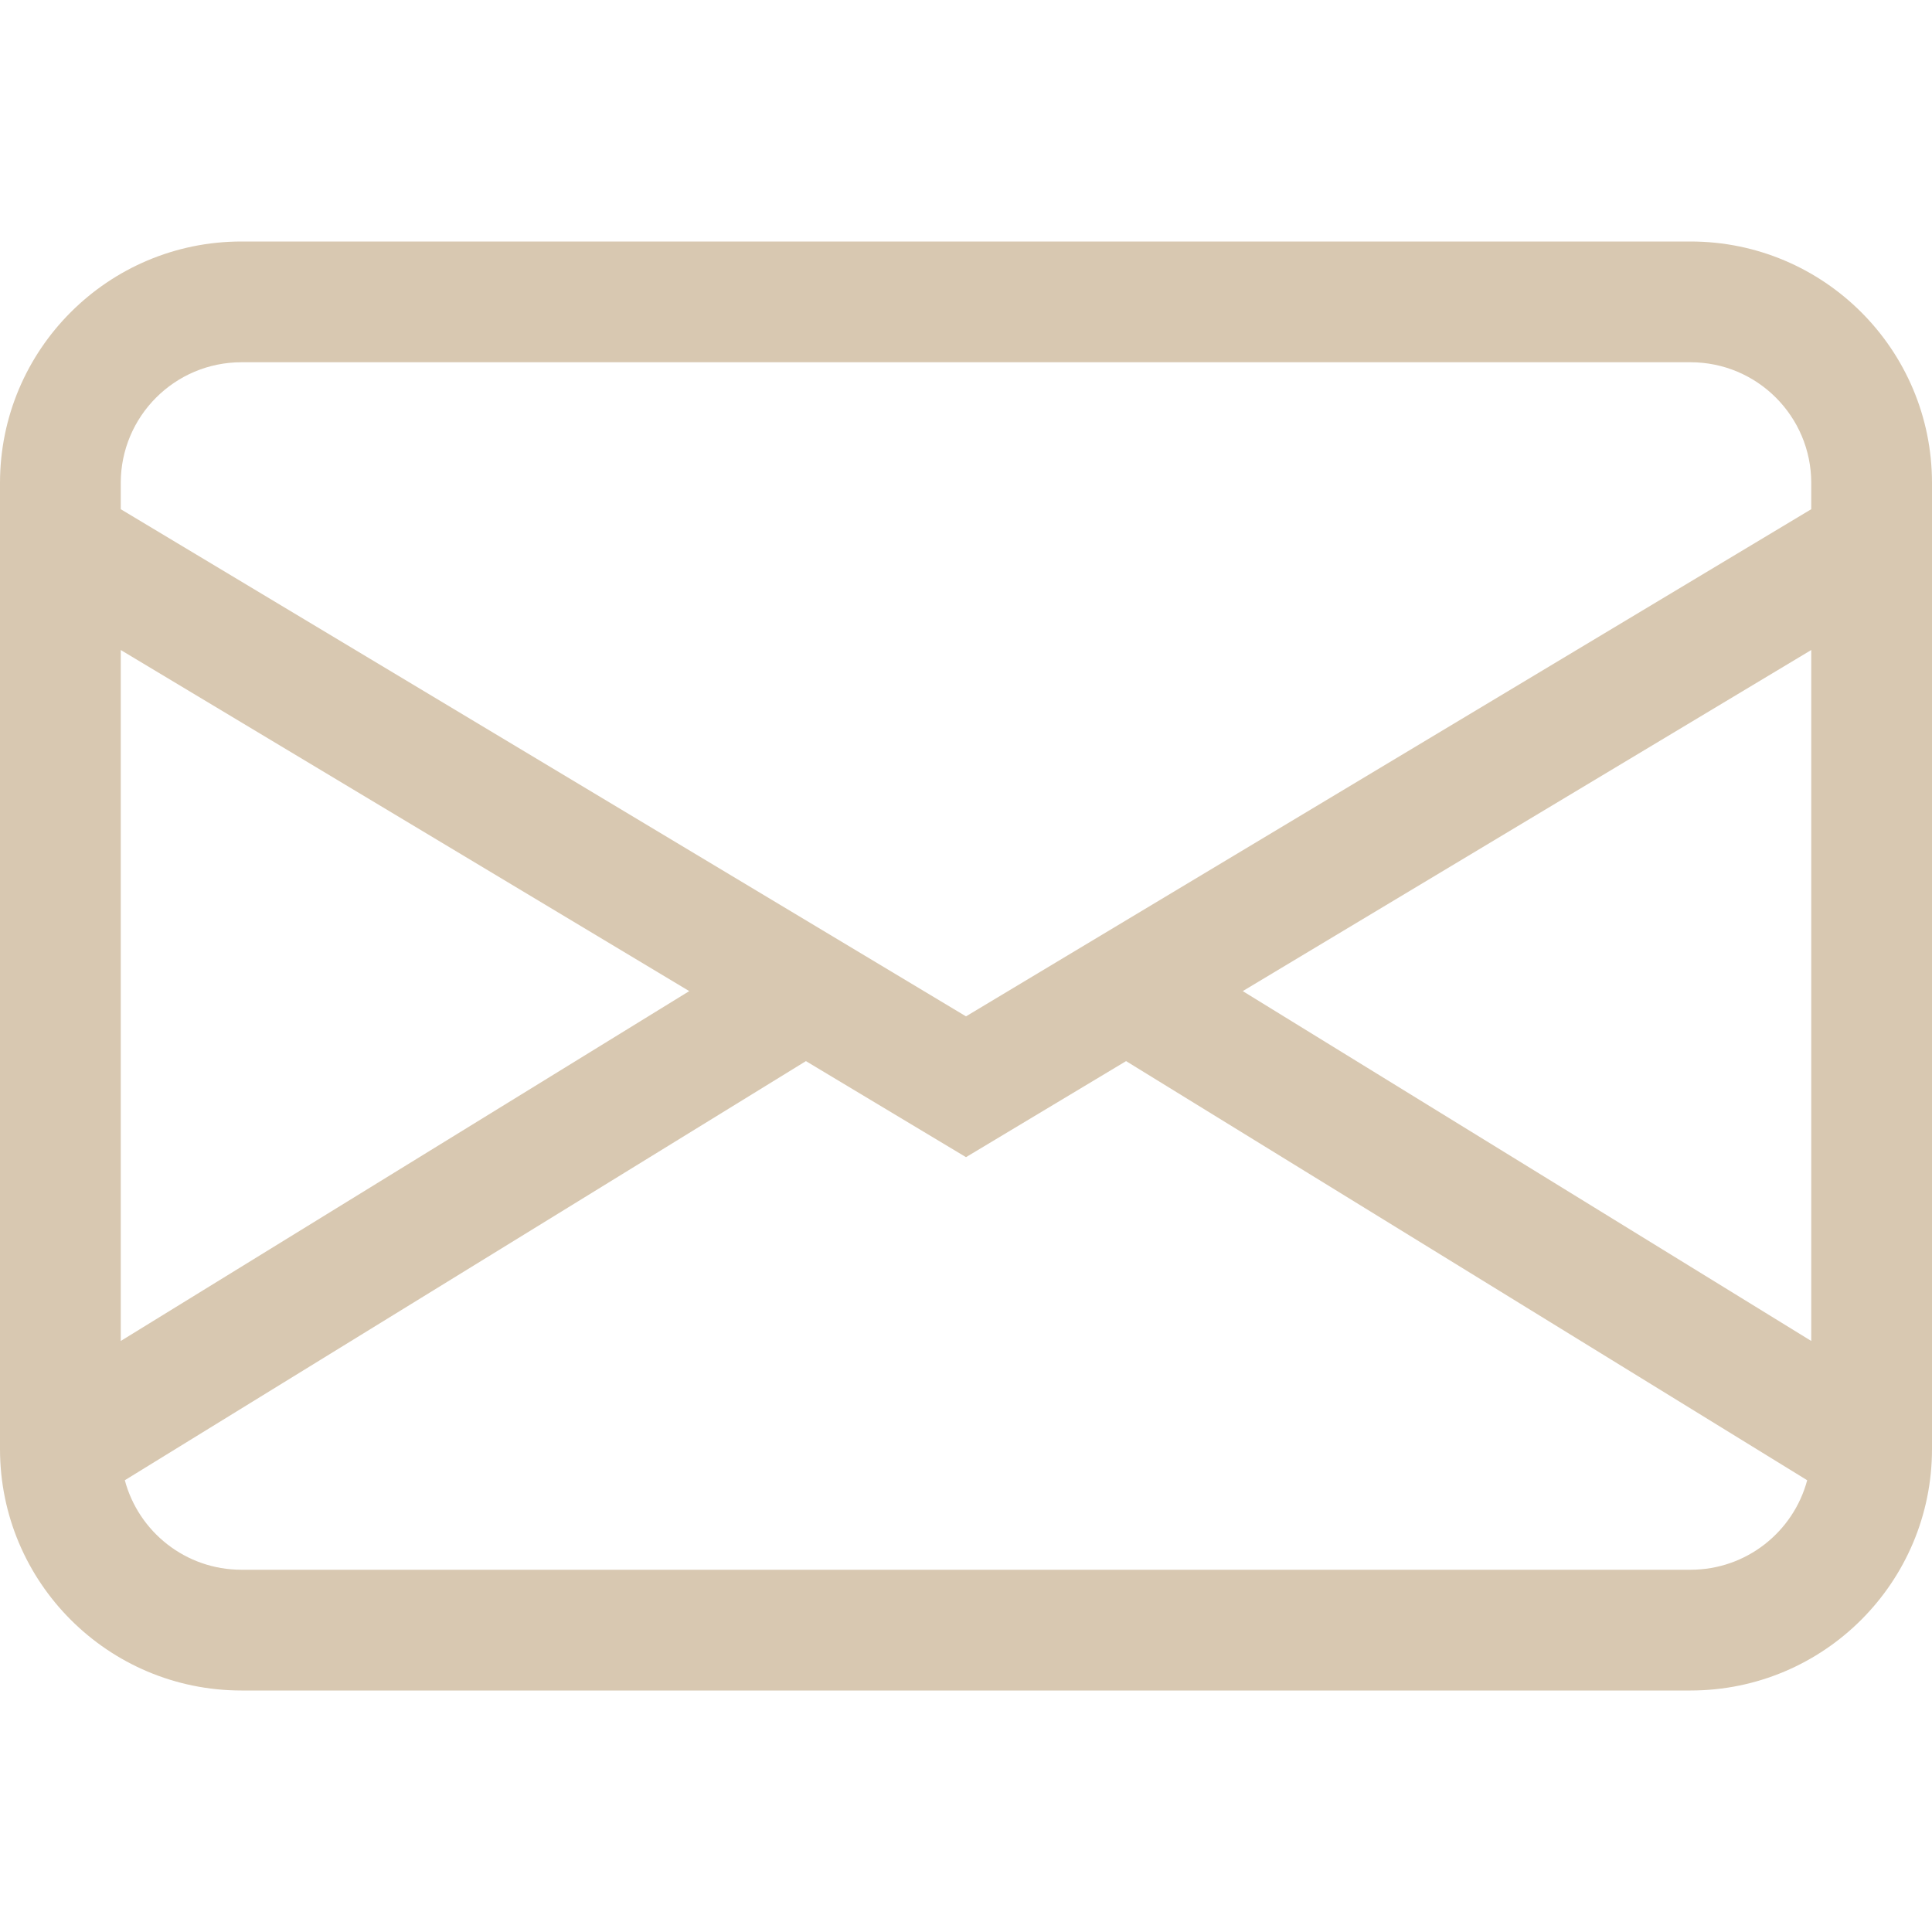 <svg width="48" height="48" viewBox="0 0 48 48" fill="none" xmlns="http://www.w3.org/2000/svg">
<path d="M0 12C0 8.686 2.686 6 6 6H42C45.314 6 48 8.686 48 12V36C48 39.314 45.314 42 42 42H6C2.686 42 0 39.314 0 36V12ZM6 9C4.343 9 3 10.343 3 12V12.651L24 25.251L45 12.651V12C45 10.343 43.657 9 42 9H6ZM45 16.149L30.876 24.624L45 33.316V16.149ZM44.899 36.776L27.977 26.363L24 28.749L20.023 26.363L3.101 36.776C3.443 38.057 4.611 39 6 39H42C43.389 39 44.557 38.057 44.899 36.776ZM3 33.316L17.124 24.624L3 16.149V33.316Z" fill="#D8C8B1"/>
</svg>
